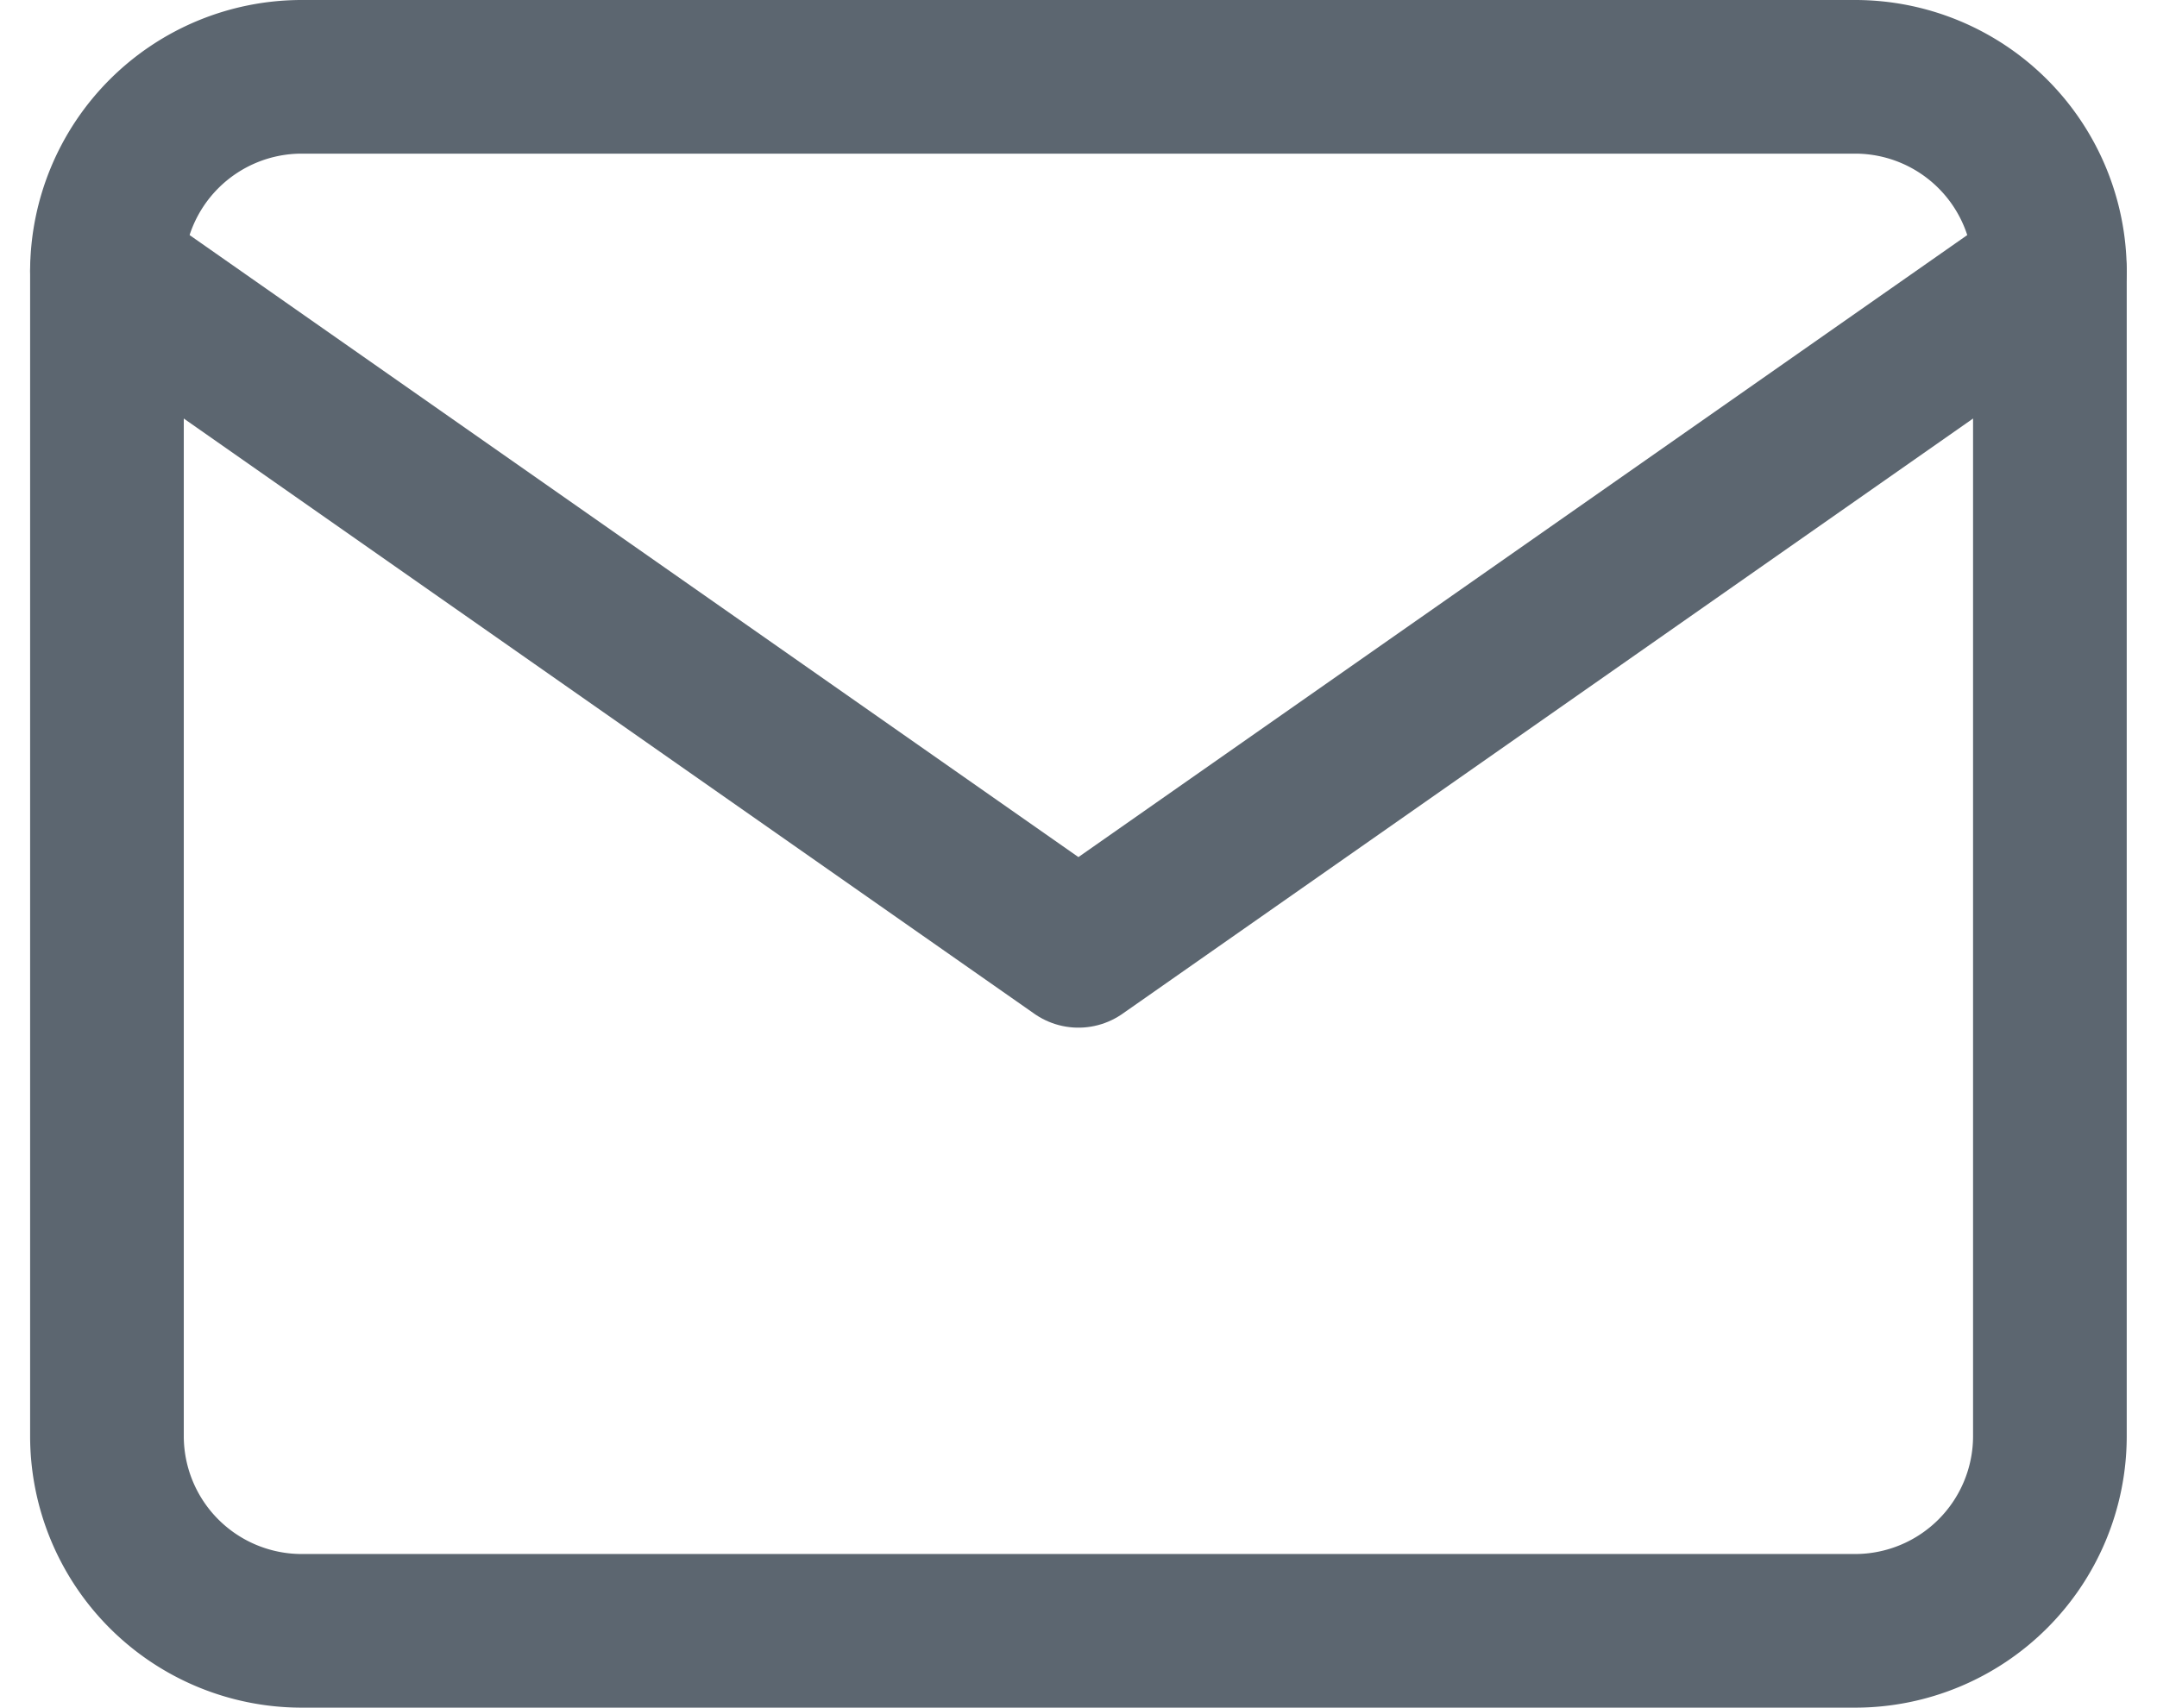<?xml version="1.0" encoding="UTF-8"?> <svg xmlns="http://www.w3.org/2000/svg" width="14.037" height="11.115" viewBox="0 0 14.037 11.115"><g id="Icon_feather-mail" data-name="Icon feather-mail" transform="translate(-2.304 -5.5)"><path id="Trazado_17" data-name="Trazado 17" d="M4.264,6H14.38a1.268,1.268,0,0,1,1.264,1.264v7.587a1.268,1.268,0,0,1-1.264,1.264H4.264A1.268,1.268,0,0,1,3,14.851V7.264A1.268,1.268,0,0,1,4.264,6Z" fill="none" stroke="#5c6670" stroke-linecap="round" stroke-linejoin="round" stroke-width="1"></path><path id="Trazado_18" data-name="Trazado 18" d="M15.644,9,9.322,13.425,3,9" transform="translate(0 -1.736)" fill="none" stroke="#5c6670" stroke-linecap="round" stroke-linejoin="round" stroke-width="1"></path></g></svg> 